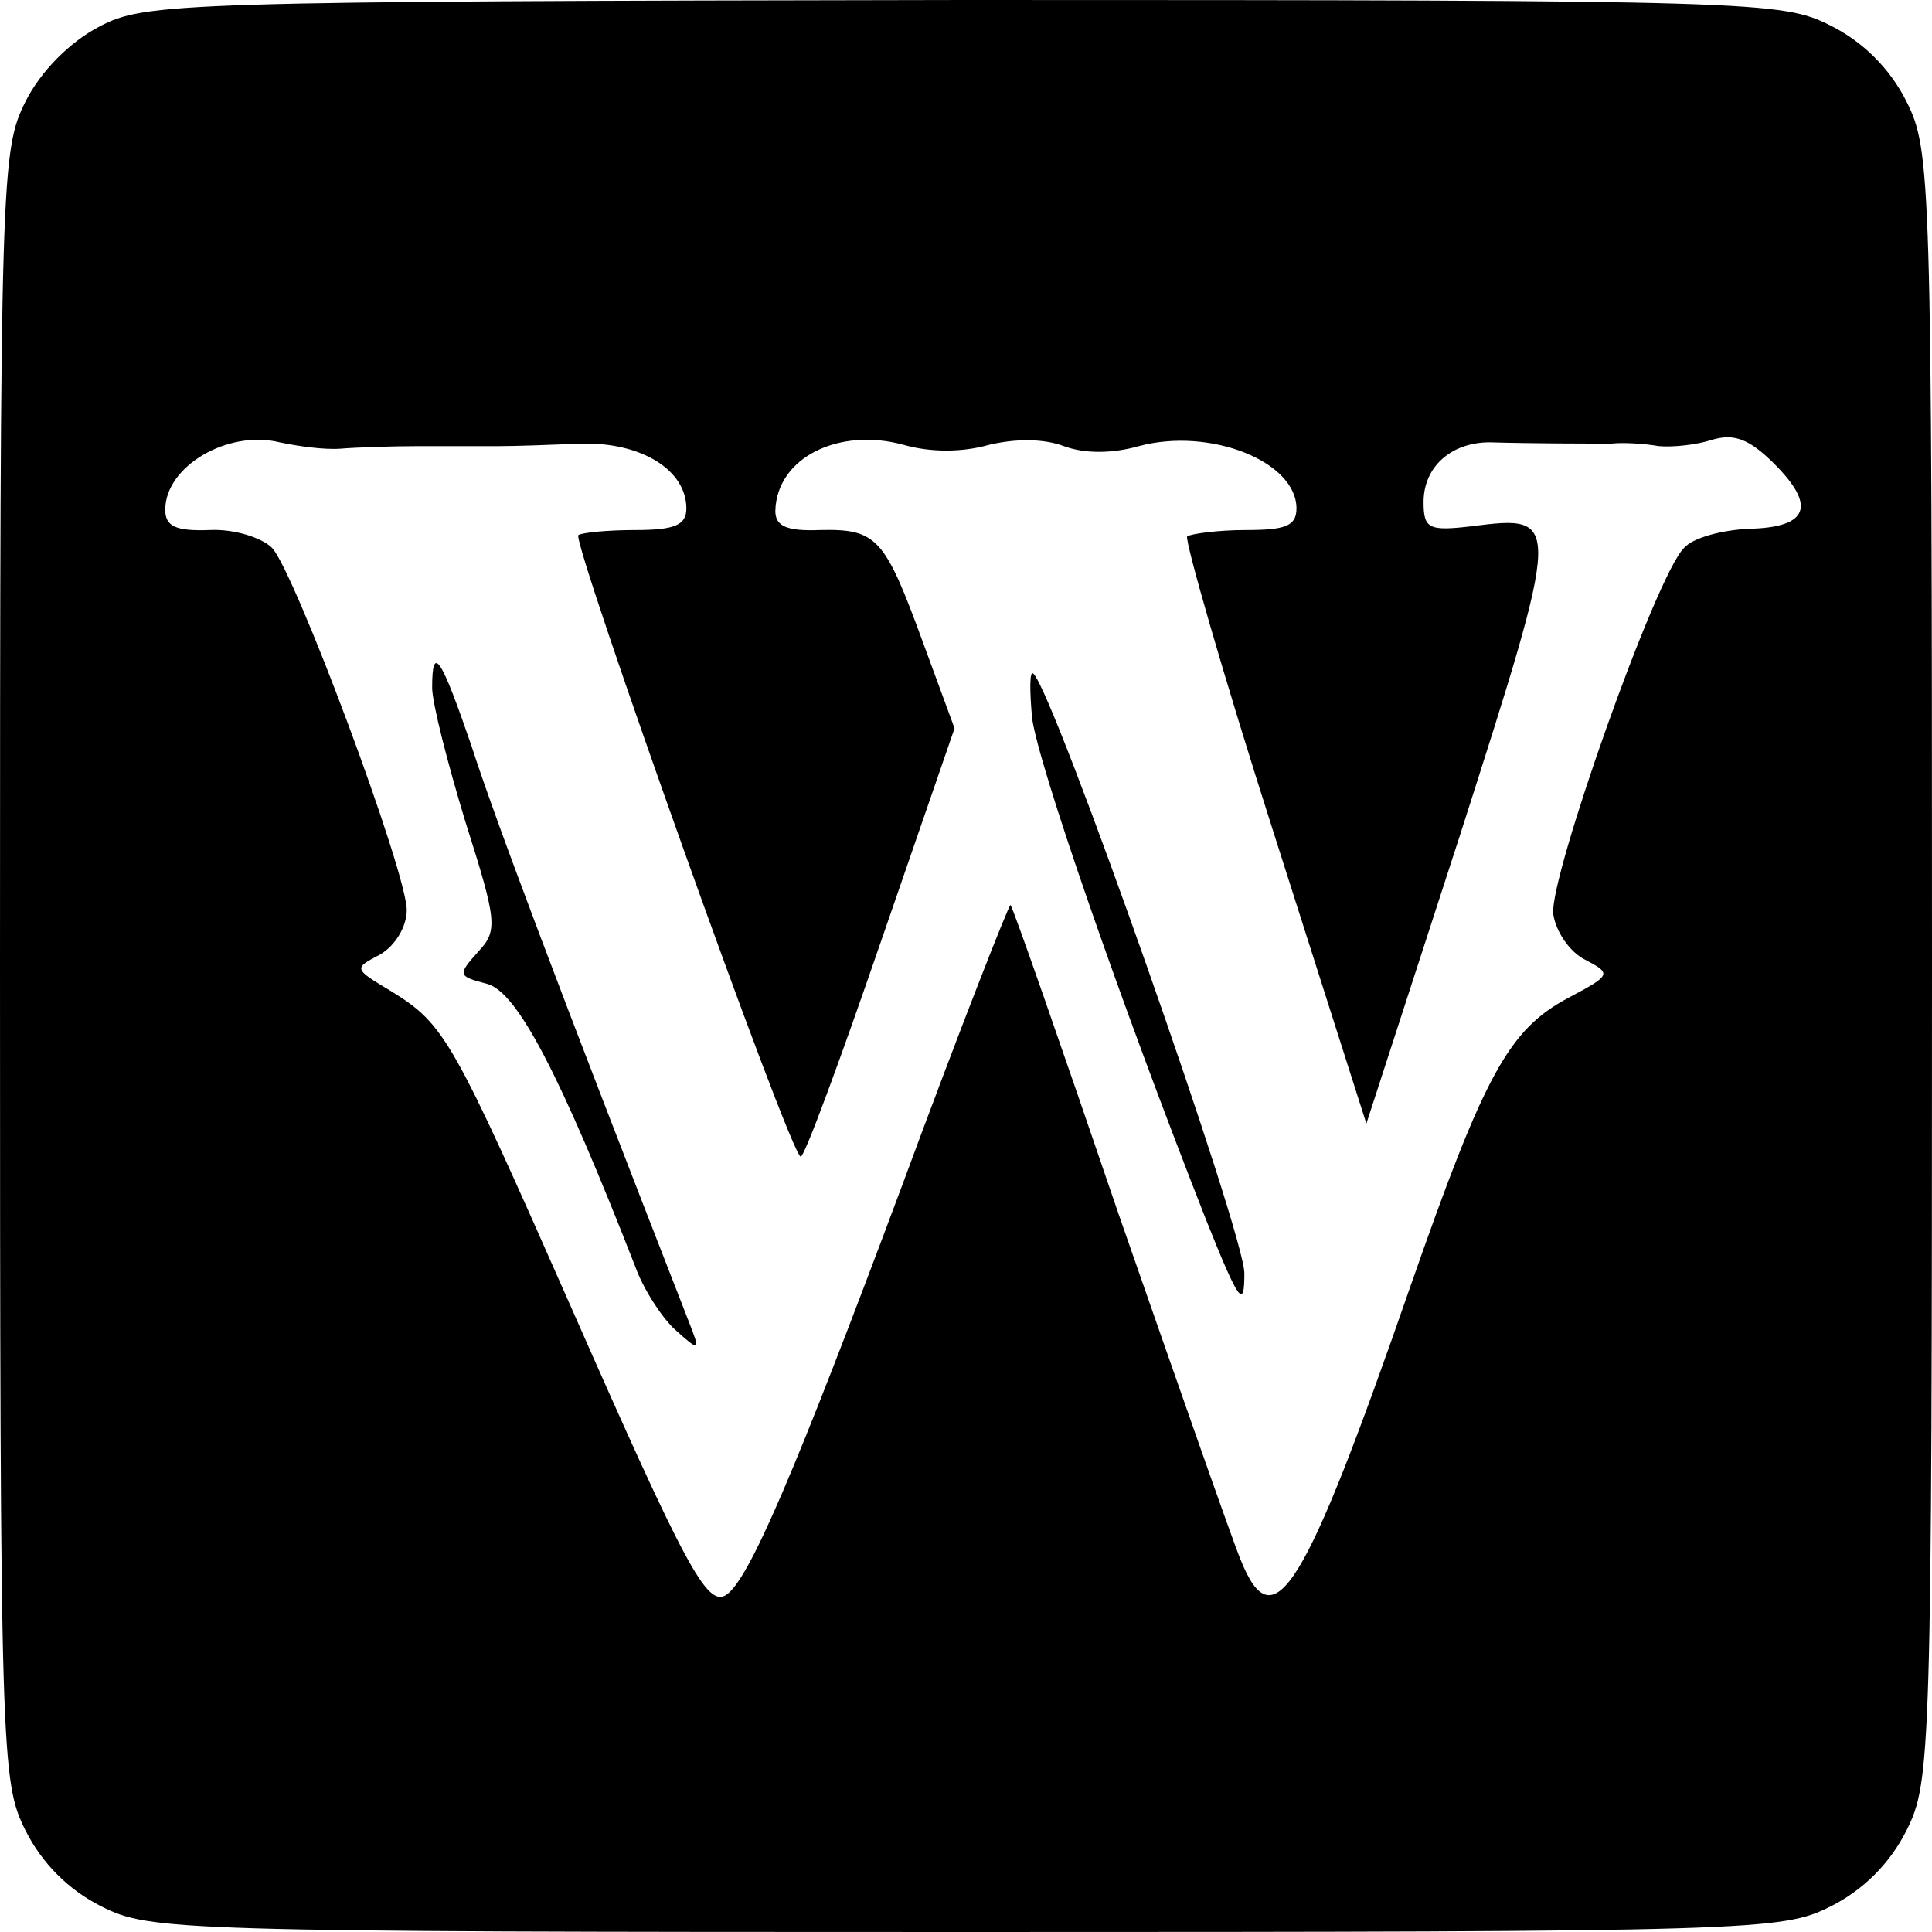 <?xml version="1.0" standalone="no"?>
<!DOCTYPE svg PUBLIC "-//W3C//DTD SVG 20010904//EN"
 "http://www.w3.org/TR/2001/REC-SVG-20010904/DTD/svg10.dtd">
<svg version="1.0" xmlns="http://www.w3.org/2000/svg"
 width="152pt" height="152pt" viewBox="0 0 152 152"
 preserveAspectRatio="xMidYMid meet">
<g transform="translate(0,152) scale(0.1,-0.1)"
fill="#000000" stroke="none">
<path d="M78 1499 c-23 -12 -46 -35 -58 -59 -19 -38 -20 -58 -20 -680 0 -622
1 -642 20 -680 13 -26 34 -47 60 -60 38 -19 58 -20 680 -20 622 0 642 1 680
20 26 13 47 34 60 60 19 38 20 58 20 680 0 622 -1 642 -20 680 -13 26 -34 47
-60 60 -38 19 -57 20 -682 20 -620 -1 -644 -2 -680 -21z m190 -332 c12 1 40 2
62 2 22 0 50 0 63 0 12 0 41 1 65 2 47 1 82 -21 82 -51 0 -13 -9 -17 -40 -17
-22 0 -42 -2 -45 -4 -5 -6 167 -489 175 -489 3 0 31 76 63 169 l58 168 -25 68
c-30 82 -36 89 -81 88 -26 -1 -35 3 -35 15 1 42 50 66 101 52 21 -6 46 -6 67
0 21 5 43 5 59 -1 16 -6 38 -6 59 0 56 15 124 -12 124 -49 0 -14 -9 -17 -40
-17 -22 0 -43 -3 -46 -5 -2 -3 28 -108 68 -233 l73 -229 74 228 c80 250 80
251 9 242 -34 -4 -38 -2 -38 19 0 28 22 47 52 47 34 -1 76 -1 96 -1 9 1 26 0
37 -2 11 -1 30 1 42 5 17 5 29 1 49 -19 33 -33 27 -50 -20 -51 -21 -1 -44 -7
-51 -15 -22 -21 -106 -259 -103 -288 2 -14 13 -30 25 -36 21 -11 21 -12 -13
-30 -47 -25 -66 -60 -124 -226 -84 -242 -108 -281 -134 -216 -7 17 -50 140
-96 272 -45 132 -83 241 -85 243 -1 1 -40 -98 -85 -220 -84 -225 -121 -312
-139 -323 -15 -9 -32 23 -121 225 -94 213 -100 224 -142 250 -30 18 -30 18 -9
29 12 7 21 22 21 35 0 30 -88 266 -106 285 -8 8 -30 15 -49 14 -27 -1 -35 3
-35 16 0 34 49 63 90 53 14 -3 35 -6 48 -5z"/>
<path d="M340 979 c0 -12 12 -59 26 -105 25 -79 26 -86 10 -103 -16 -18 -16
-19 7 -25 24 -6 58 -72 117 -223 6 -17 21 -40 31 -49 20 -18 20 -17 11 6 -103
264 -153 397 -171 453 -24 70 -31 81 -31 46z"/>
<path d="M812 955 c5 -37 69 -222 137 -395 26 -65 30 -70 30 -42 1 29 -150
458 -166 472 -3 3 -3 -13 -1 -35z"/>
</g>
</svg>
